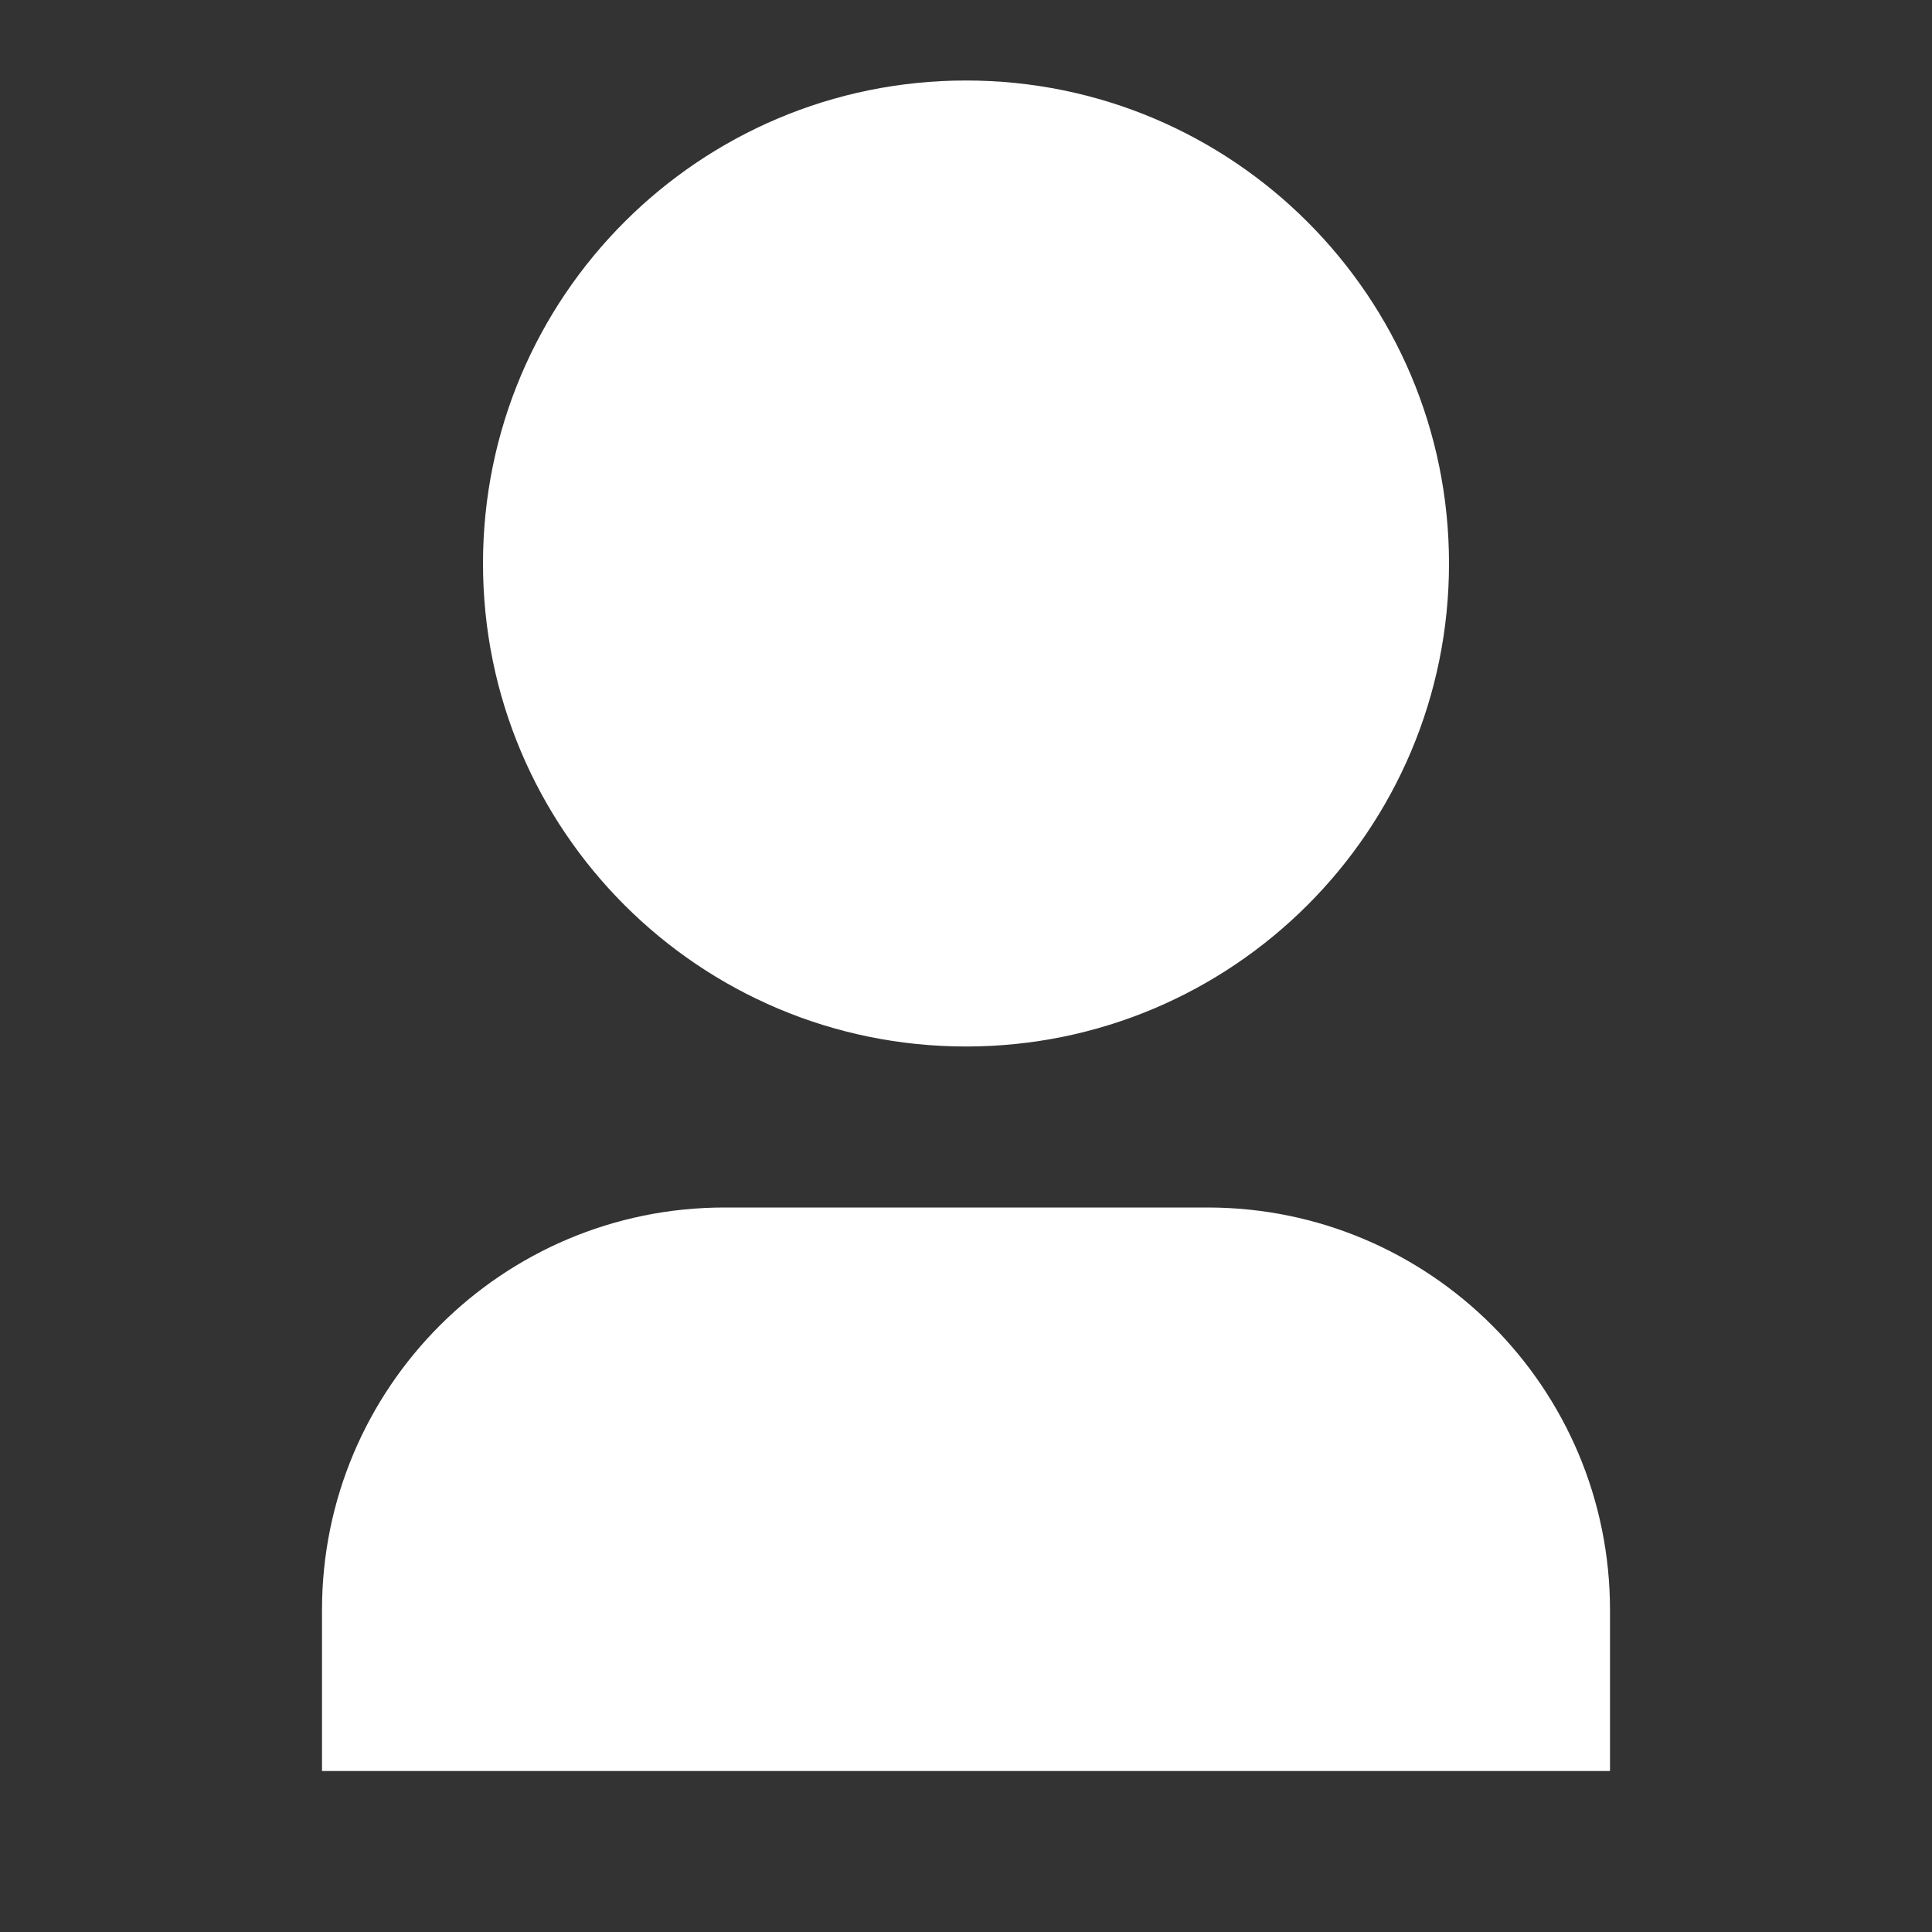 <svg xmlns="http://www.w3.org/2000/svg" viewBox="0 0 24 24" width="48" height="48" fill="#ffffff"><rect x="0" y="0" width="24" height="24" fill="#333333" stroke="none"/><path d="M20 22H4V20C4 17.239 6.239 15 9 15H15C17.761 15 20 17.239 20 20V22ZM12 13C8.686 13 6 10.314 6 7C6 3.686 8.686 1 12 1C15.314 1 18 3.686 18 7C18 10.314 15.314 13 12 13Z"></path></svg>